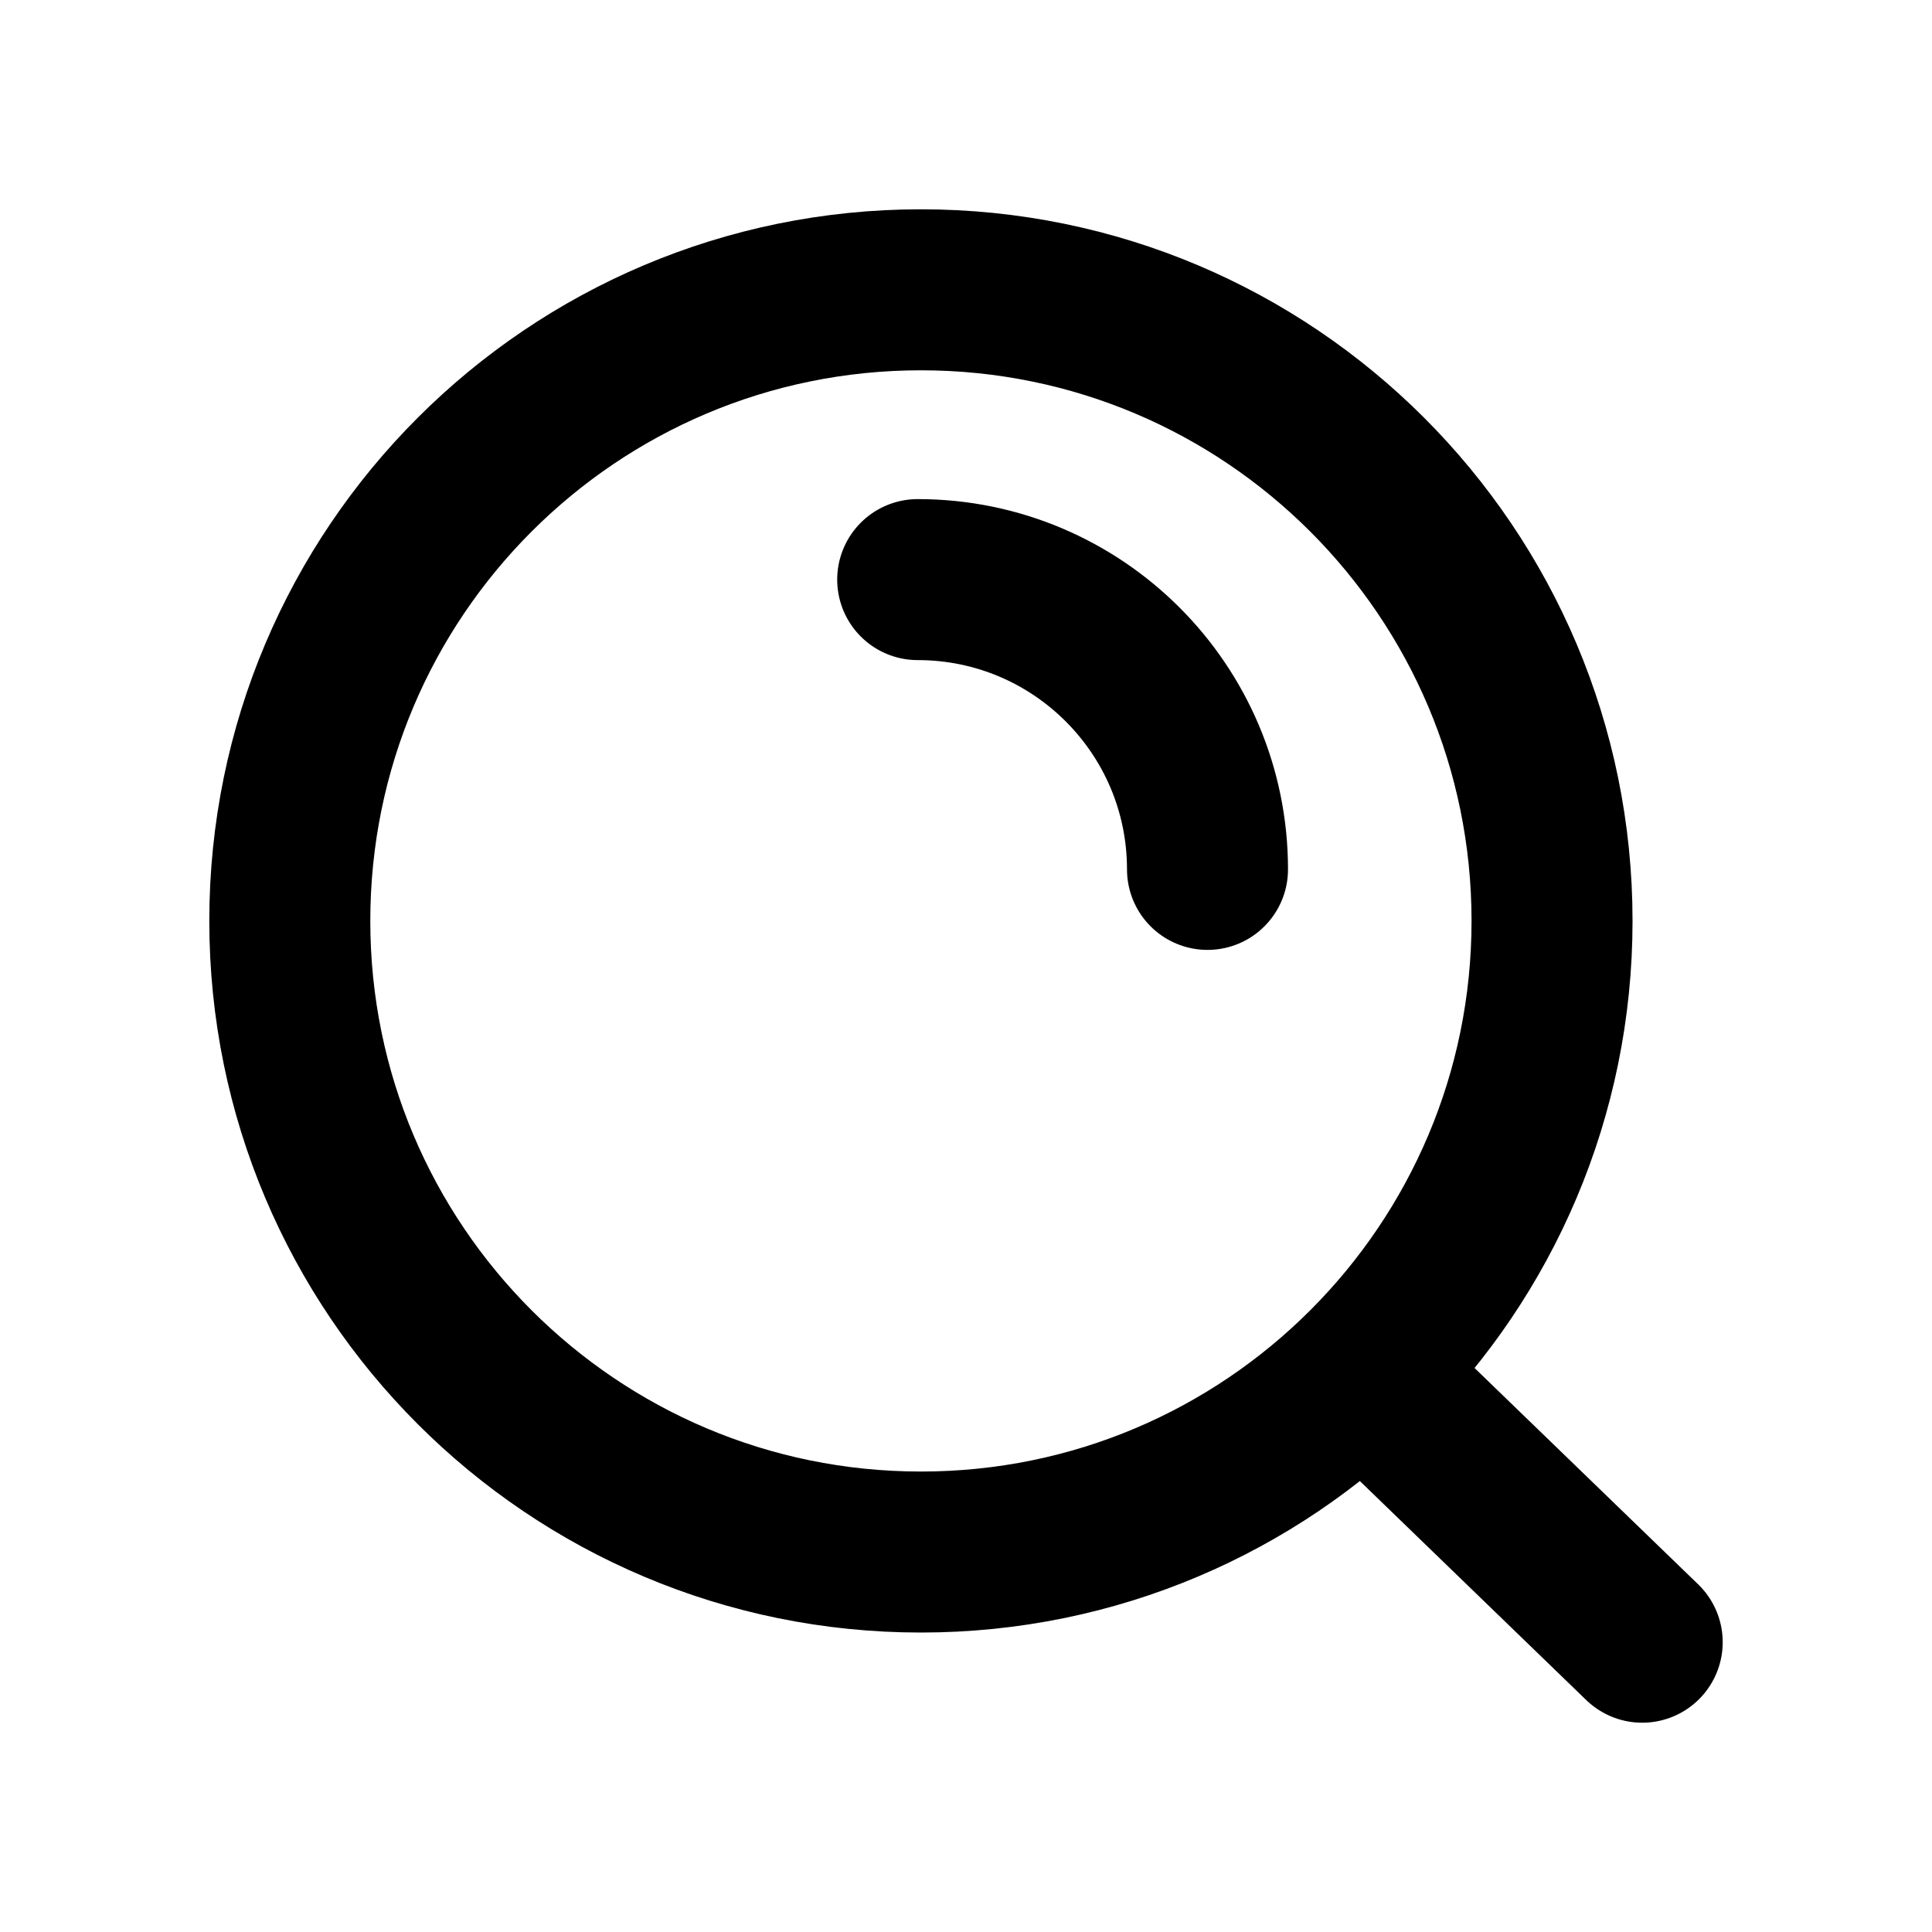 <?xml version="1.0" encoding="UTF-8"?>
<svg xmlns="http://www.w3.org/2000/svg" width="24" height="24" viewBox="0 0 24 24" fill="none">
  <path d="M16.927 17.04L20.4 20.4M11.4 7.2C13.388 7.2 15 8.811 15 10.8M19.28 11.44C19.28 15.77 15.77 19.28 11.44 19.28C7.11 19.28 3.6 15.77 3.6 11.44C3.6 7.11 7.11 3.6 11.44 3.6C15.77 3.6 19.28 7.11 19.28 11.44Z" stroke="black" stroke-width="2" stroke-linecap="round"/>
</svg>
